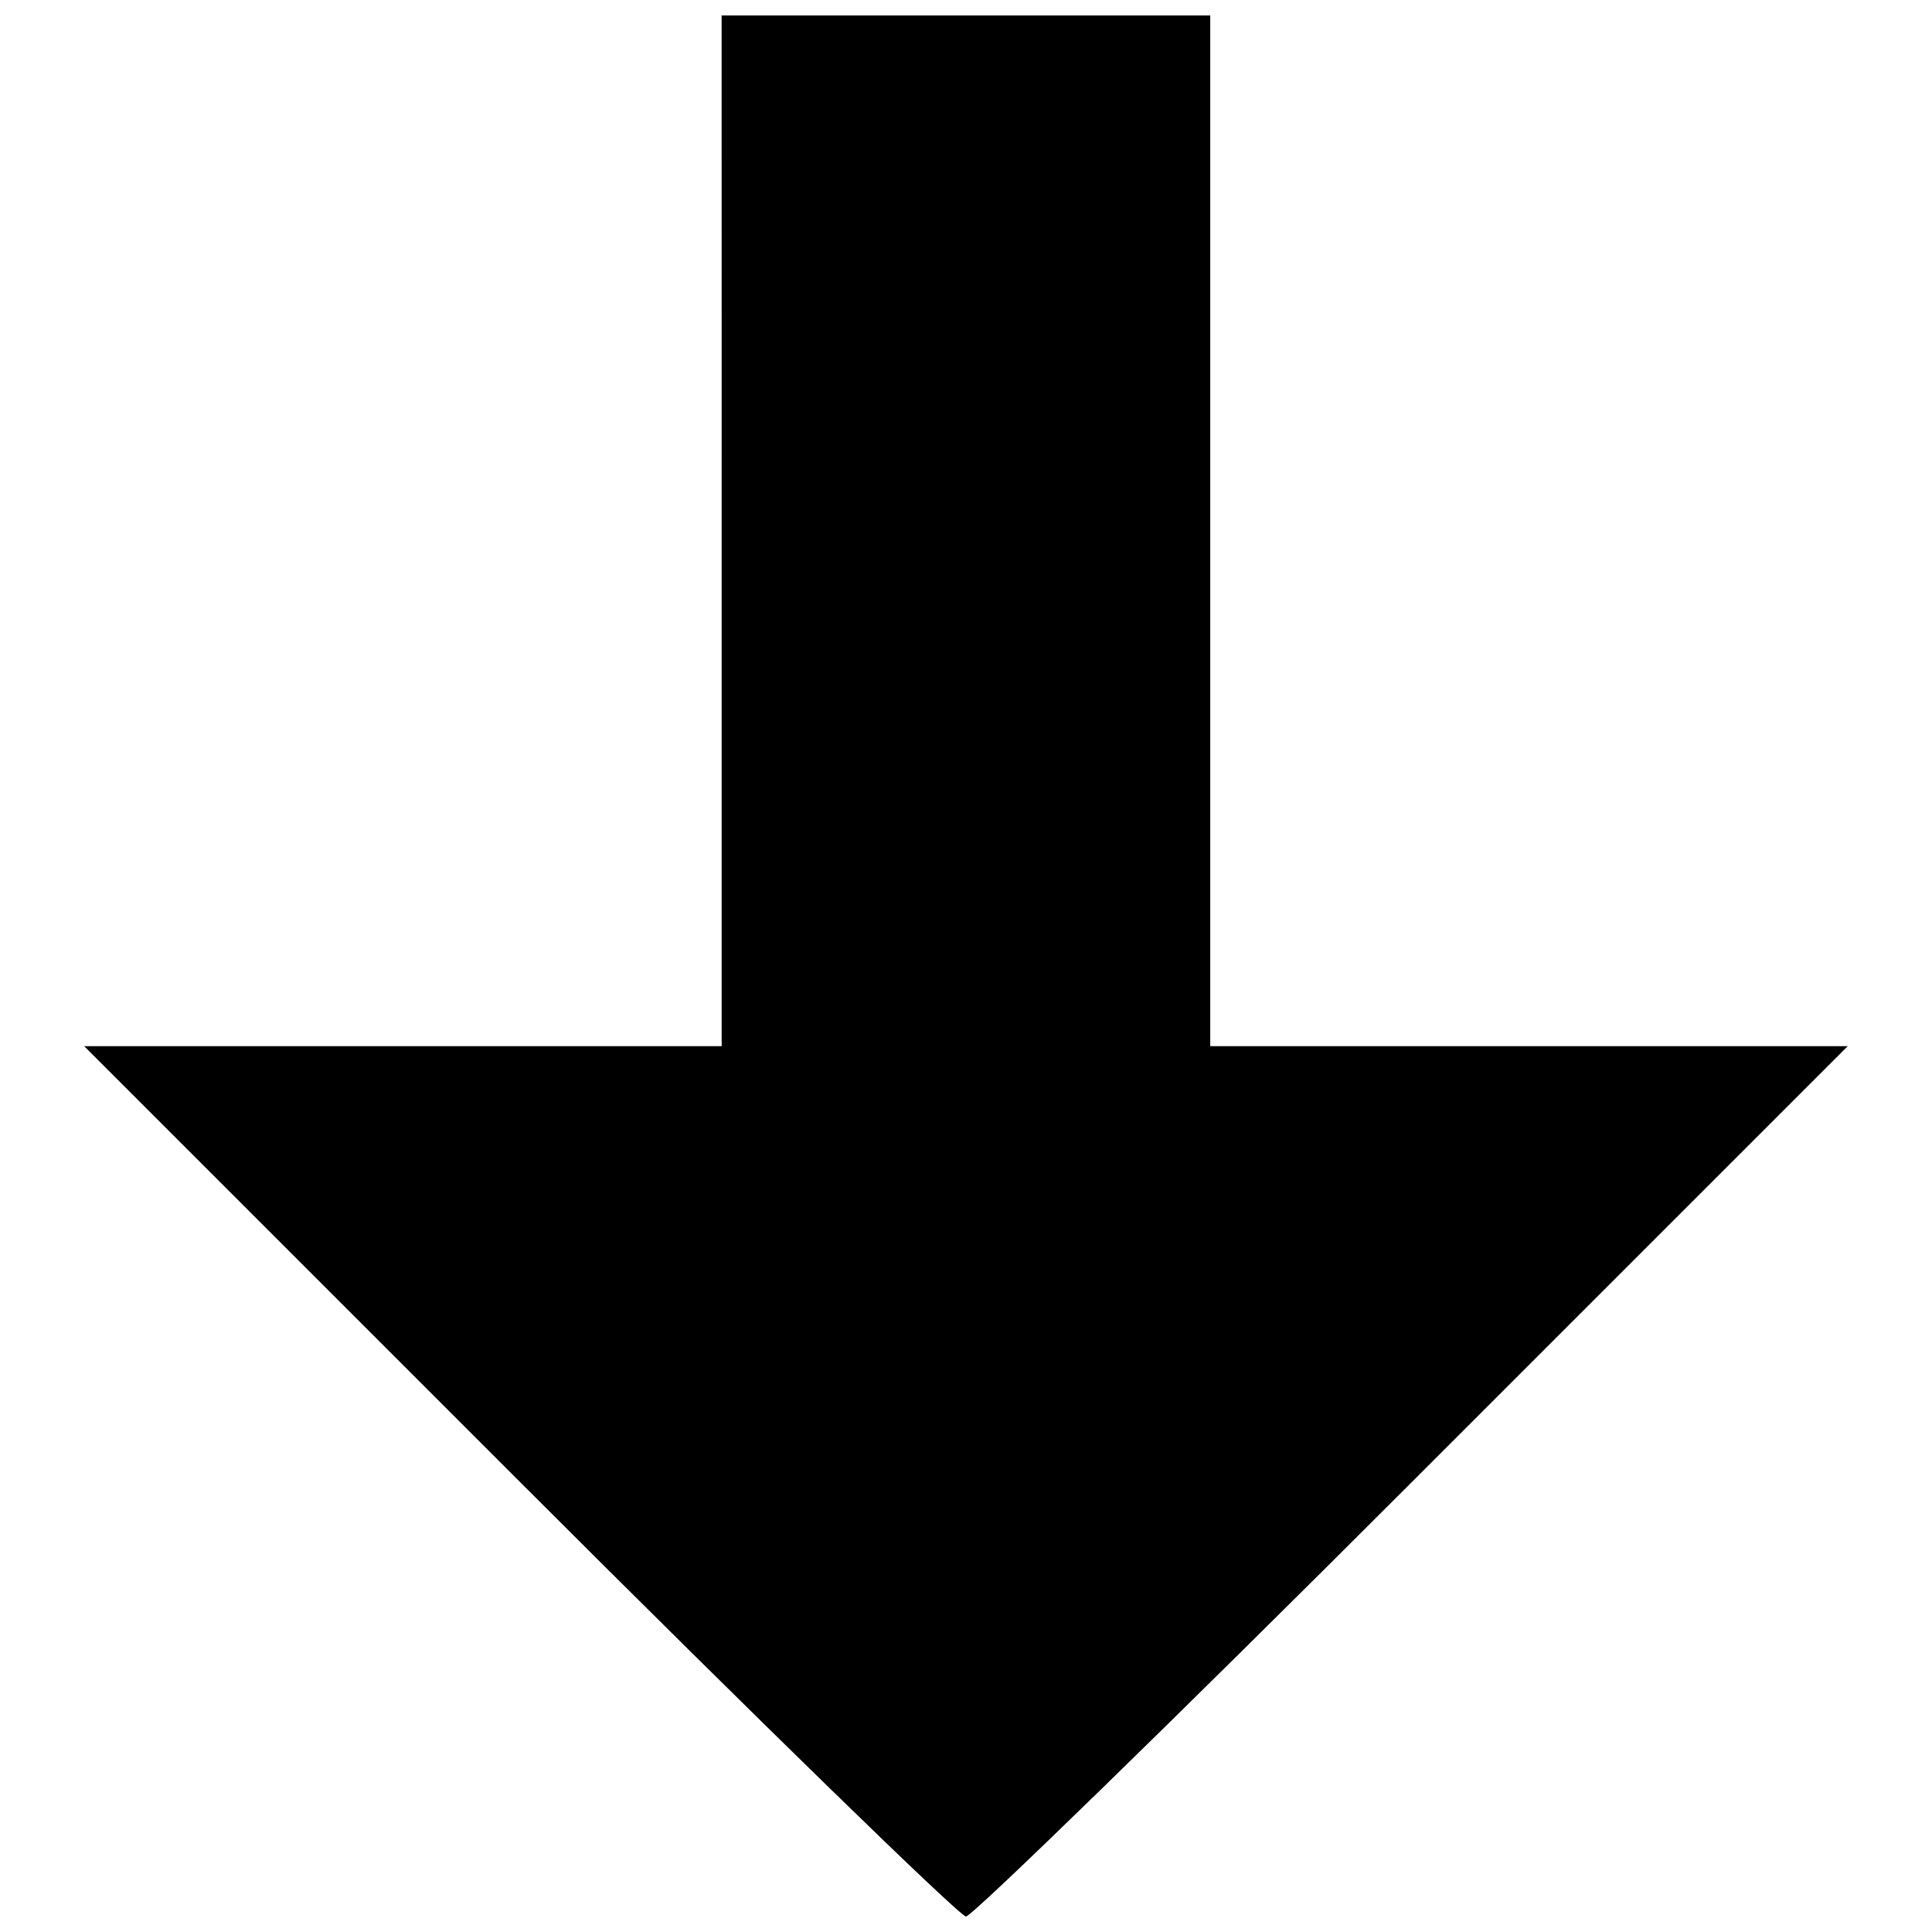 <?xml version="1.0" encoding="UTF-8"?>
<!-- Uploaded to: ICON Repo, www.svgrepo.com, Generator: ICON Repo Mixer Tools -->
<svg width="800px" height="800px" version="1.1" viewBox="144 144 512 512" xmlns="http://www.w3.org/2000/svg">
 <defs>
  <clipPath id="a">
   <path d="m166 148.09h468v503.81h-468z"/>
  </clipPath>
 </defs>
 <g clip-path="url(#a)">
  <path d="m335.25 284.67v136.57h-168.95l115.33 115.33c63.332 63.332 116.75 115.33 118.36 115.33 1.617 0 55.035-52 118.36-115.33l115.33-115.33h-168.95v-273.15h-129.49z"/>
 </g>
</svg>